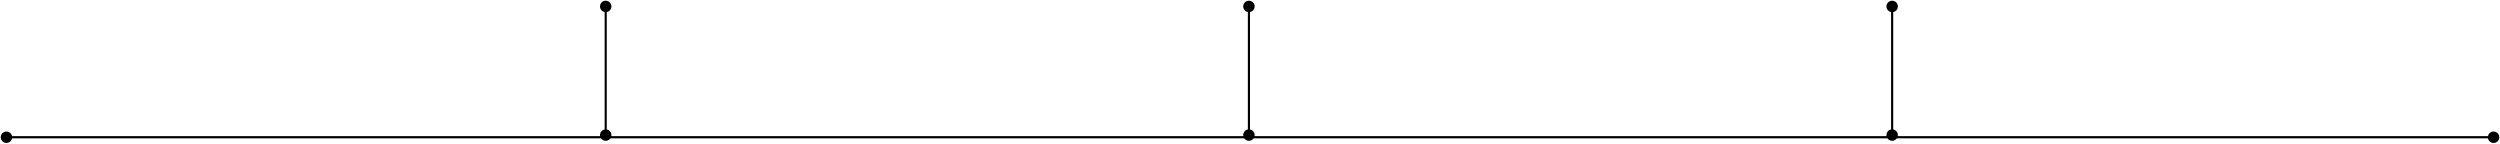 <?xml version="1.0" encoding="UTF-8"?> <svg xmlns="http://www.w3.org/2000/svg" width="1166" height="67" viewBox="0 0 1166 67" fill="none"><path d="M279.833 63C279.833 64.473 281.027 65.667 282.5 65.667C283.973 65.667 285.167 64.473 285.167 63C285.167 61.527 283.973 60.333 282.5 60.333C281.027 60.333 279.833 61.527 279.833 63ZM279.833 3C279.833 4.473 281.027 5.667 282.5 5.667C283.973 5.667 285.167 4.473 285.167 3C285.167 1.527 283.973 0.333 282.5 0.333C281.027 0.333 279.833 1.527 279.833 3ZM579.833 63C579.833 64.473 581.027 65.667 582.5 65.667C583.973 65.667 585.167 64.473 585.167 63C585.167 61.527 583.973 60.333 582.5 60.333C581.027 60.333 579.833 61.527 579.833 63ZM579.833 3C579.833 4.473 581.027 5.667 582.5 5.667C583.973 5.667 585.167 4.473 585.167 3C585.167 1.527 583.973 0.333 582.5 0.333C581.027 0.333 579.833 1.527 579.833 3ZM879.833 63C879.833 64.473 881.027 65.667 882.5 65.667C883.973 65.667 885.167 64.473 885.167 63C885.167 61.527 883.973 60.333 882.5 60.333C881.027 60.333 879.833 61.527 879.833 63ZM879.833 3C879.833 4.473 881.027 5.667 882.5 5.667C883.973 5.667 885.167 4.473 885.167 3C885.167 1.527 883.973 0.333 882.5 0.333C881.027 0.333 879.833 1.527 879.833 3ZM0.331 64.007C0.331 65.479 1.525 66.673 2.998 66.673C4.471 66.673 5.665 65.479 5.665 64.007C5.665 62.534 4.471 61.34 2.998 61.34C1.525 61.34 0.331 62.534 0.331 64.007ZM1160.34 64.007C1160.34 65.479 1161.53 66.673 1163 66.673C1164.47 66.673 1165.67 65.479 1165.67 64.007C1165.67 62.534 1164.47 61.34 1163 61.34C1161.53 61.34 1160.34 62.534 1160.34 64.007ZM283 63V3H282V63H283ZM583 63V3H582V63H583ZM883 63V3H882V63H883ZM2.998 64.507H1163V63.507H2.998V64.507Z" fill="black"></path></svg> 